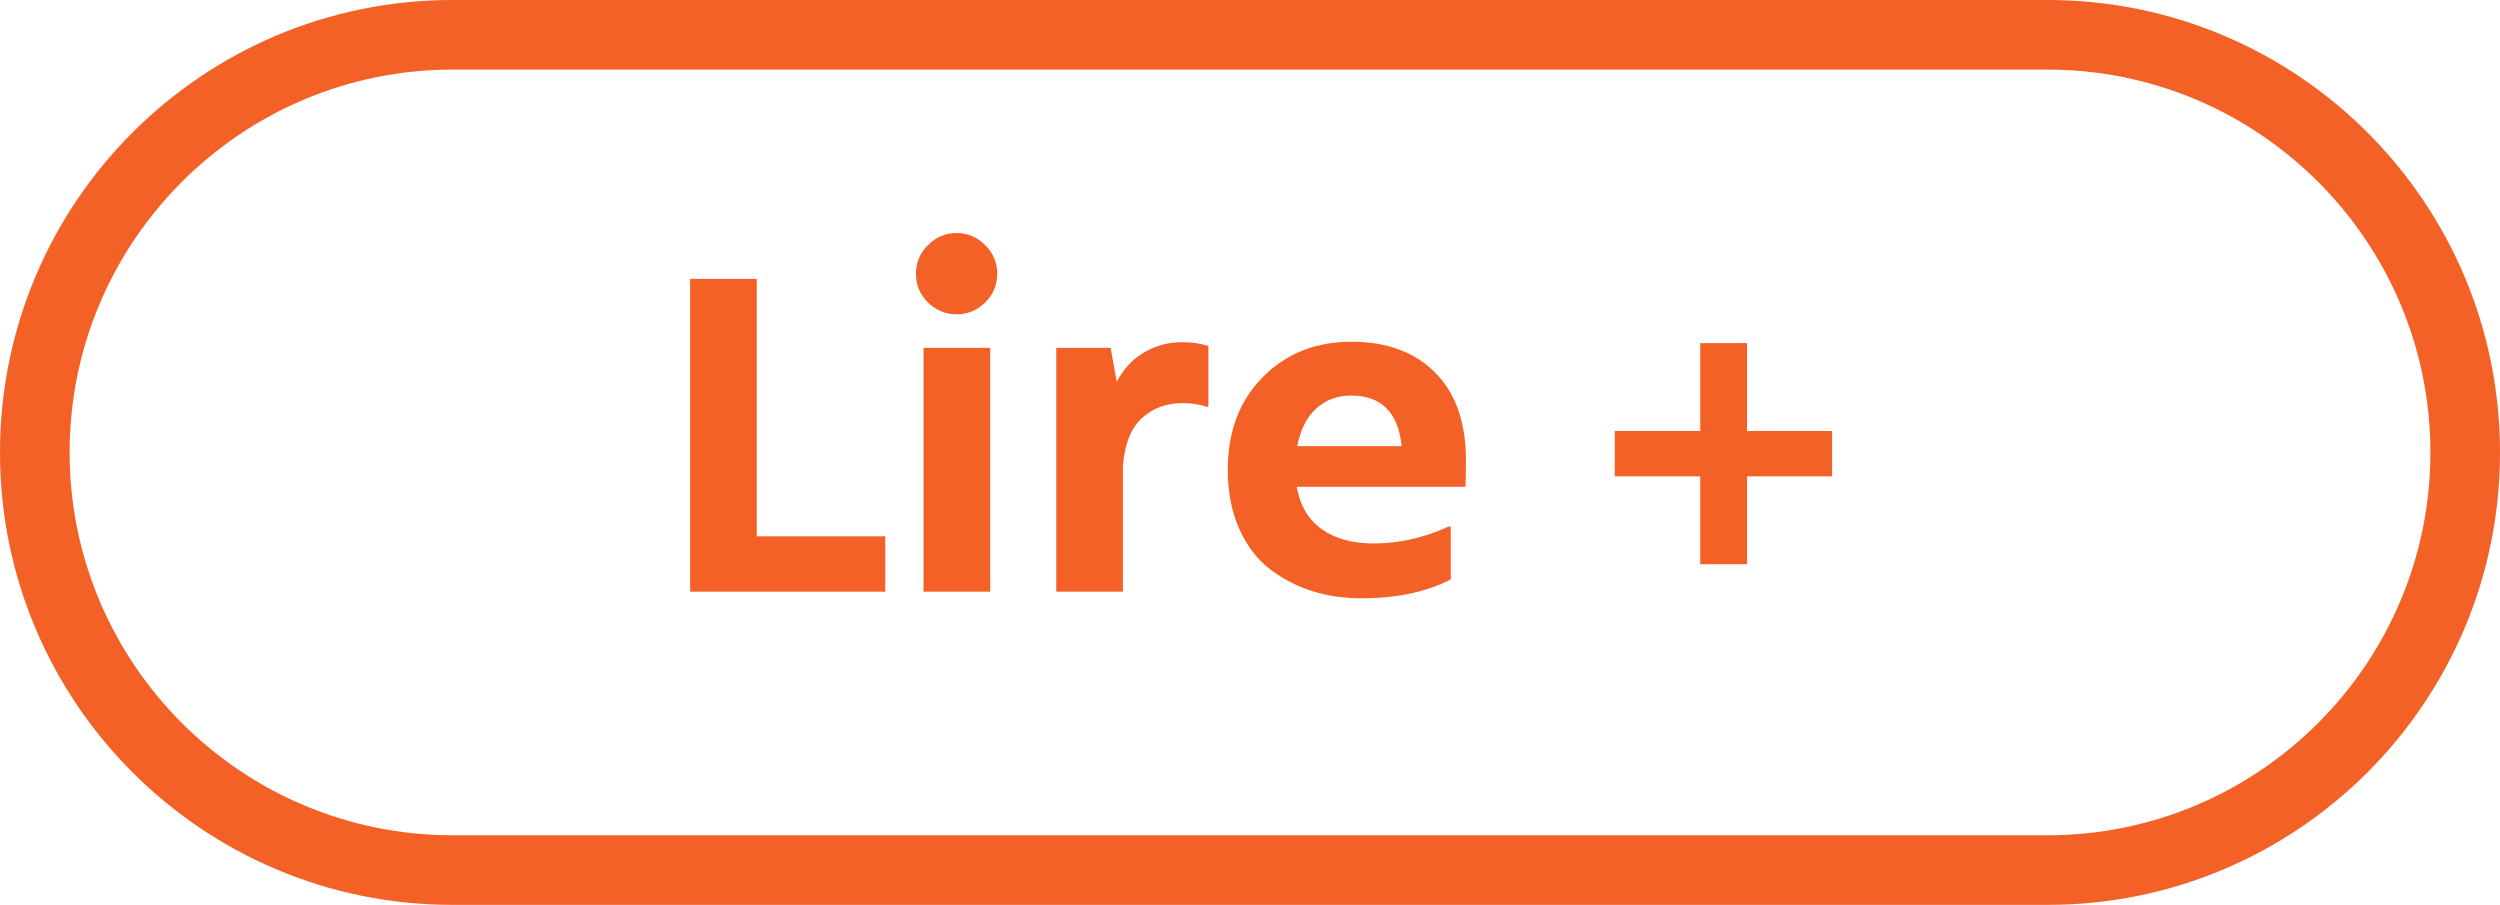<?xml version="1.0" encoding="utf-8"?>
<!-- Generator: Adobe Illustrator 16.0.0, SVG Export Plug-In . SVG Version: 6.00 Build 0)  -->
<!DOCTYPE svg PUBLIC "-//W3C//DTD SVG 1.1//EN" "http://www.w3.org/Graphics/SVG/1.1/DTD/svg11.dtd">
<svg version="1.1" id="Calque_1" xmlns="http://www.w3.org/2000/svg" xmlns:xlink="http://www.w3.org/1999/xlink" x="0px" y="0px"
	 width="107.75px" height="39px" viewBox="0 0 107.75 39" enable-background="new 0 0 107.75 39" xml:space="preserve">
<g>
	<path fill="#F36126" d="M88.25,3c9.098,0,16.5,7.402,16.5,16.5S97.348,36,88.25,36H19.5C10.402,36,3,28.598,3,19.5S10.402,3,19.5,3
		H88.25 M88.25,0H19.5C8.73,0,0,8.73,0,19.5S8.73,39,19.5,39h68.75c10.77,0,19.5-8.73,19.5-19.5S99.02,0,88.25,0L88.25,0z"/>
	<g>
		<path fill="#F36126" d="M32.616,23.117h5.539V25.5h-8.411V12.02h2.872V23.117z"/>
		<path fill="#F36126" d="M42.461,13.037c-0.346,0.34-0.757,0.51-1.232,0.51c-0.476,0-0.886-0.17-1.232-0.51
			c-0.346-0.339-0.52-0.753-0.52-1.242c0-0.475,0.173-0.886,0.52-1.231c0.346-0.347,0.756-0.52,1.232-0.52
			c0.475,0,0.886,0.173,1.232,0.52c0.346,0.346,0.519,0.757,0.519,1.231C42.98,12.284,42.808,12.698,42.461,13.037z M39.804,25.5
			V14.992h2.872V25.5H39.804z"/>
		<path fill="#F36126" d="M50.943,14.748c0.42,0,0.801,0.055,1.14,0.163v2.606l-0.061,0.021c-0.299-0.108-0.659-0.163-1.079-0.163
			c-0.666,0-1.236,0.211-1.71,0.631c-0.476,0.421-0.753,1.107-0.835,2.057V25.5h-2.872V14.992h2.342l0.265,1.467
			c0.285-0.557,0.678-0.981,1.181-1.273C49.816,14.895,50.359,14.748,50.943,14.748z"/>
		<path fill="#F36126" d="M58.254,14.728c1.506,0,2.701,0.438,3.584,1.313c0.882,0.876,1.33,2.114,1.344,3.717
			c0,0.543-0.008,0.95-0.021,1.222h-7.271c0.137,0.801,0.492,1.408,1.07,1.822c0.576,0.414,1.326,0.621,2.25,0.621
			c1.086,0,2.165-0.244,3.237-0.733l0.081,0.021v2.261c-1.045,0.543-2.334,0.814-3.869,0.814c-0.732,0-1.428-0.102-2.087-0.306
			c-0.658-0.203-1.266-0.516-1.822-0.937s-1.001-1.001-1.334-1.741c-0.333-0.739-0.499-1.592-0.499-2.556
			c0-1.643,0.502-2.973,1.508-3.991C55.43,15.236,56.706,14.728,58.254,14.728z M55.912,19.228h4.5
			c-0.149-1.452-0.875-2.179-2.18-2.179c-0.597,0-1.1,0.188-1.506,0.561C56.318,17.982,56.047,18.522,55.912,19.228z"/>
		<path fill="#F36126" d="M78.963,18.576v1.955h-3.666v3.788h-2.016v-3.788h-3.686v-1.955h3.686v-3.787h2.016v3.787H78.963z"/>
	</g>
</g>
</svg>
